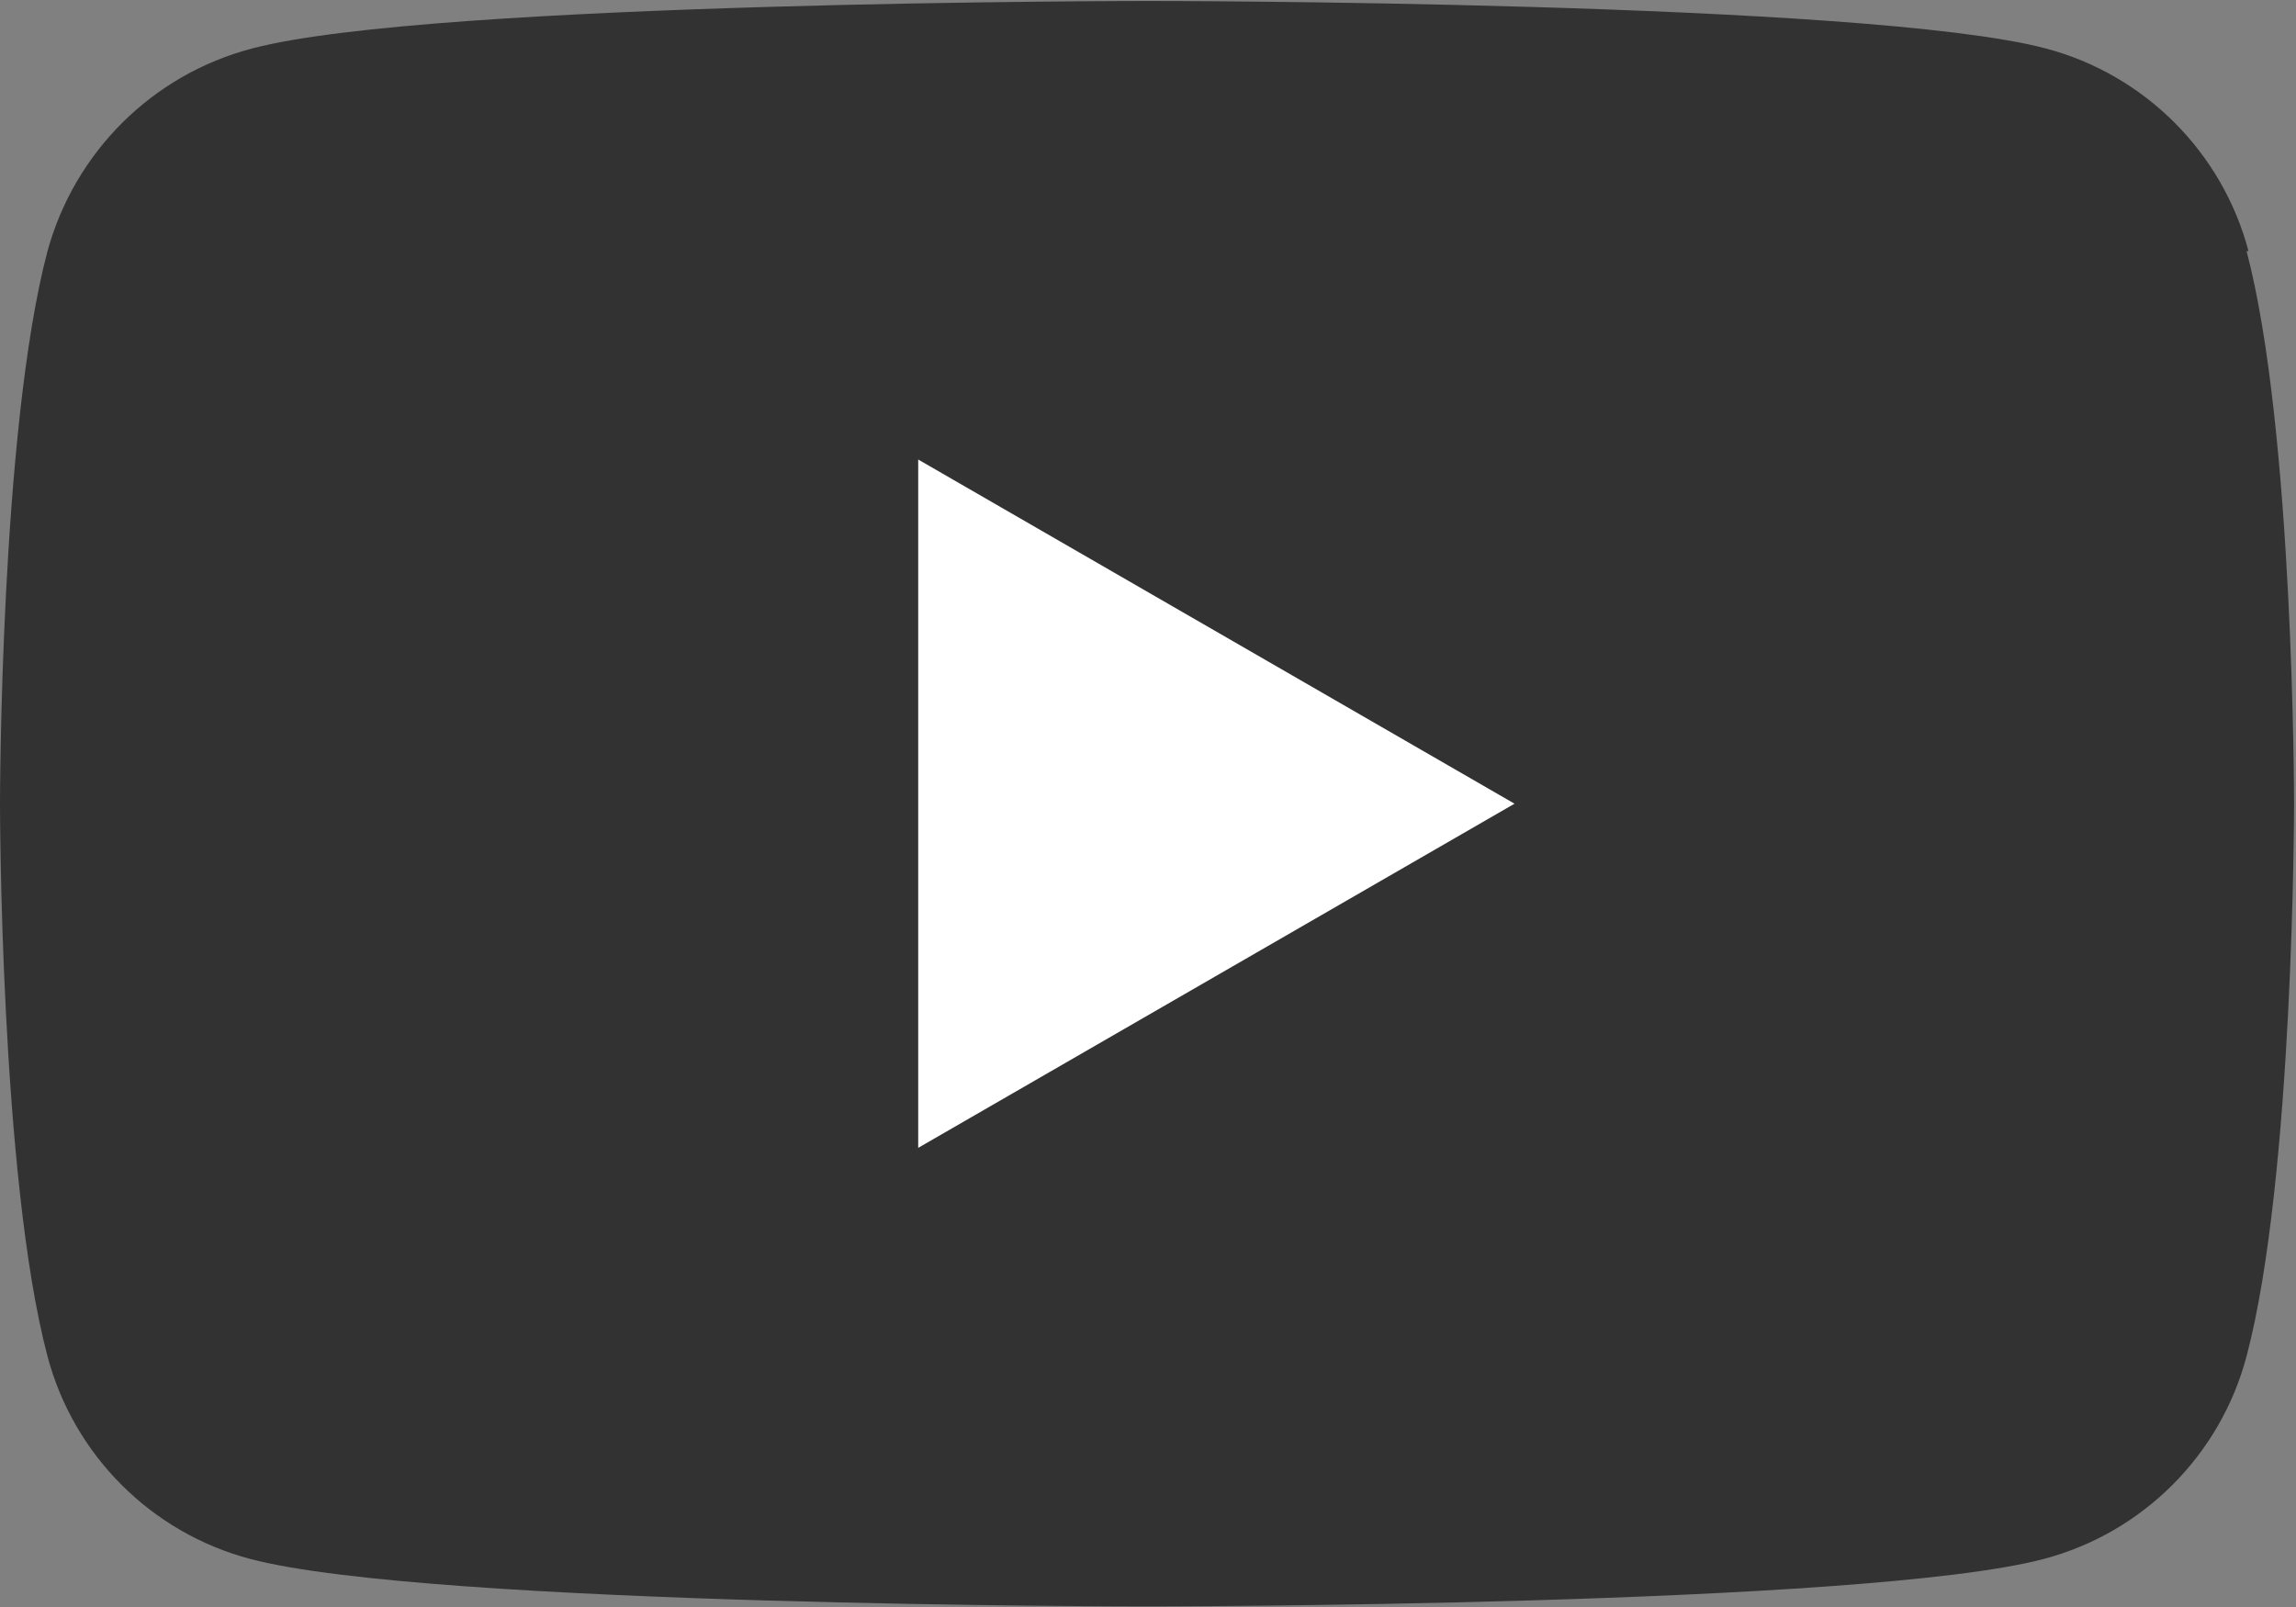 <?xml version="1.0" encoding="UTF-8"?>
<svg id="_レイヤー_2" data-name="レイヤー 2" xmlns="http://www.w3.org/2000/svg" viewBox="0 0 23.68 16.58">
  <rect x="0" y="0" width="23.68" height="16.58" fill="#808080" stroke="none"/>
  <defs>
    <style>
      .cls-1 {
        fill: #fff;
      }

      .cls-2 {
        fill: #323232;
      }
    </style>
  </defs>
  <g id="_デザイン" data-name="デザイン">
    <g>
      <path class="cls-2" d="M23.19,2.59c-.27-1.02-1.07-1.82-2.09-2.09-1.85-.49-9.25-.49-9.25-.49,0,0-7.4,0-9.25.49C1.57.77.77,1.57.49,2.59c-.49,1.85-.49,5.7-.49,5.7,0,0,0,3.85.49,5.7.27,1.02,1.07,1.82,2.09,2.09,1.85.49,9.25.49,9.25.49,0,0,7.4,0,9.25-.49,1.02-.27,1.82-1.07,2.09-2.09.49-1.85.49-5.7.49-5.7,0,0,0-3.85-.49-5.7Z"/>
      <polygon class="cls-1" points="9.47 11.84 15.62 8.29 9.47 4.74 9.47 11.84"/>
    </g>
  </g>
</svg>